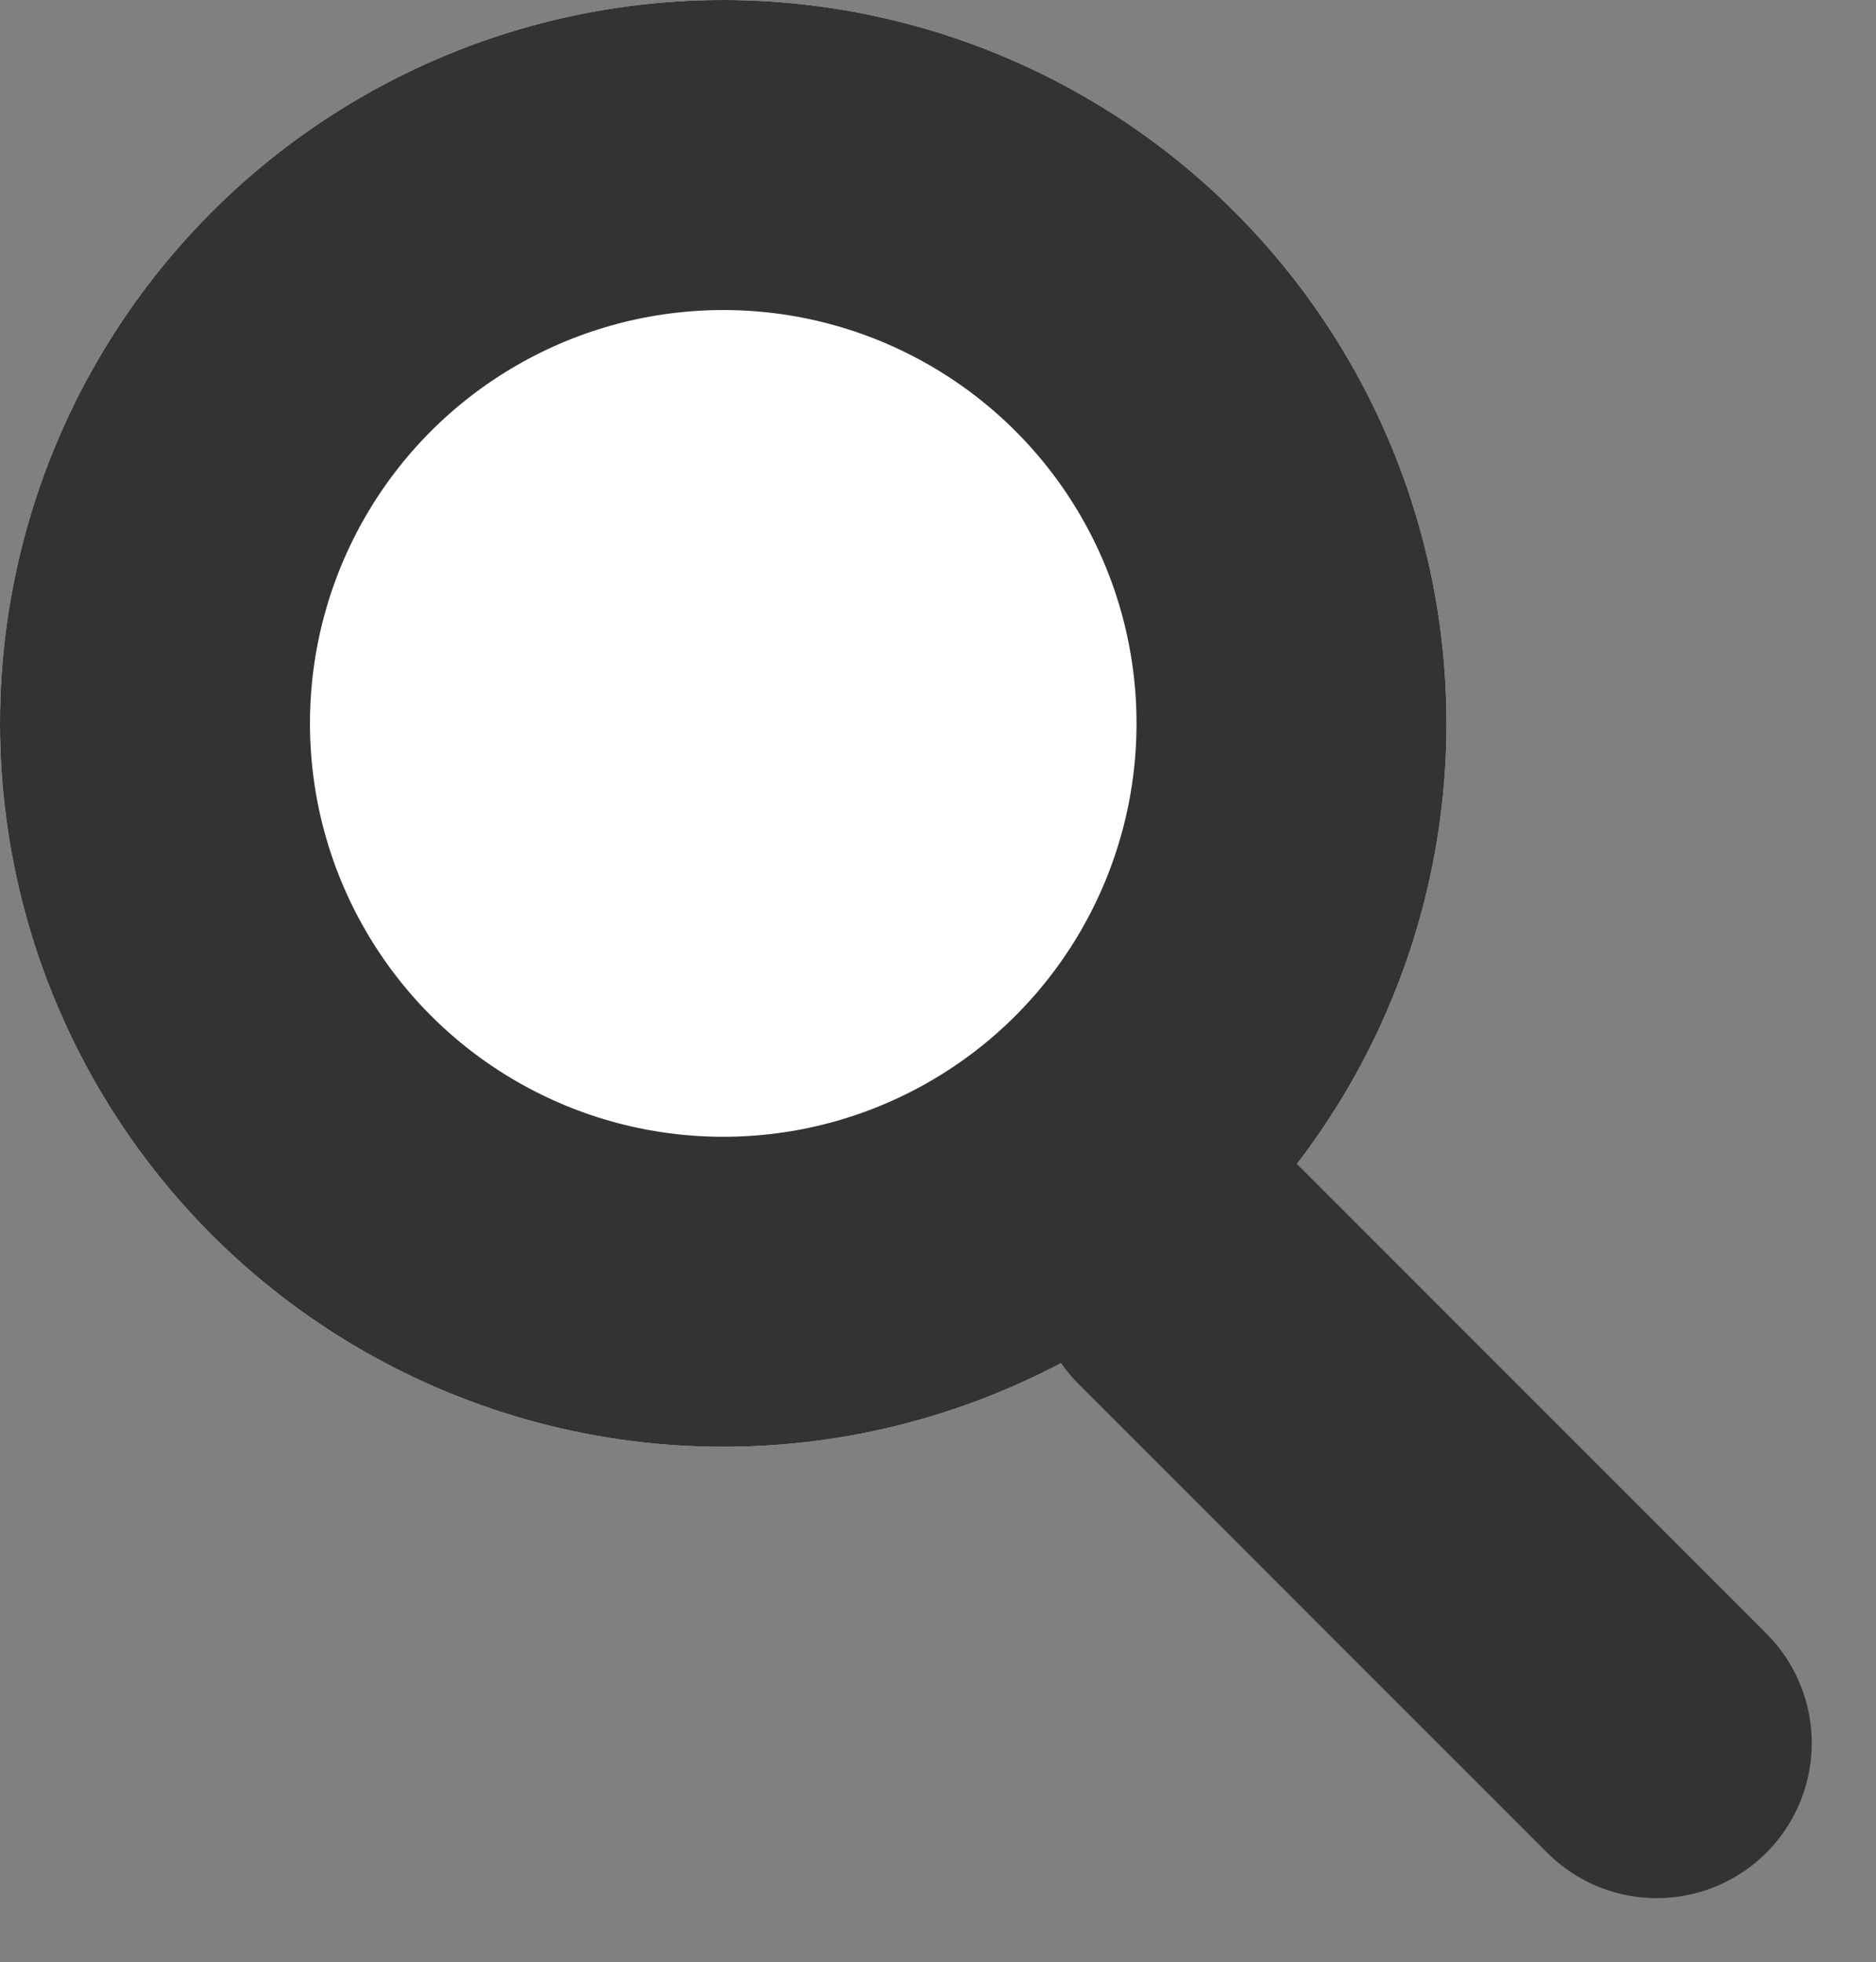 <svg xmlns="http://www.w3.org/2000/svg" width="18.157" height="18.988" viewBox="0 0 18.157 18.988">
  <rect x="0" y="0" width="18.157" height="18.988" fill="#808080" stroke="none"/>
  <g id="Group_188" data-name="Group 188" transform="translate(-0.205 -0.129)">
    <g id="Ellipse_5" data-name="Ellipse 5" transform="translate(0.205 0.129)" fill="#fff" stroke="#333" stroke-width="3">
      <circle cx="7" cy="7" r="7" stroke="none"/>
      <circle cx="7" cy="7" r="5.5" fill="none"/>
    </g>
    <line id="Line_7" data-name="Line 7" x2="4.532" y2="4.532" transform="translate(11.708 12.464)" fill="none" stroke="#333" stroke-linecap="round" stroke-width="3"/>
  </g>
</svg>
